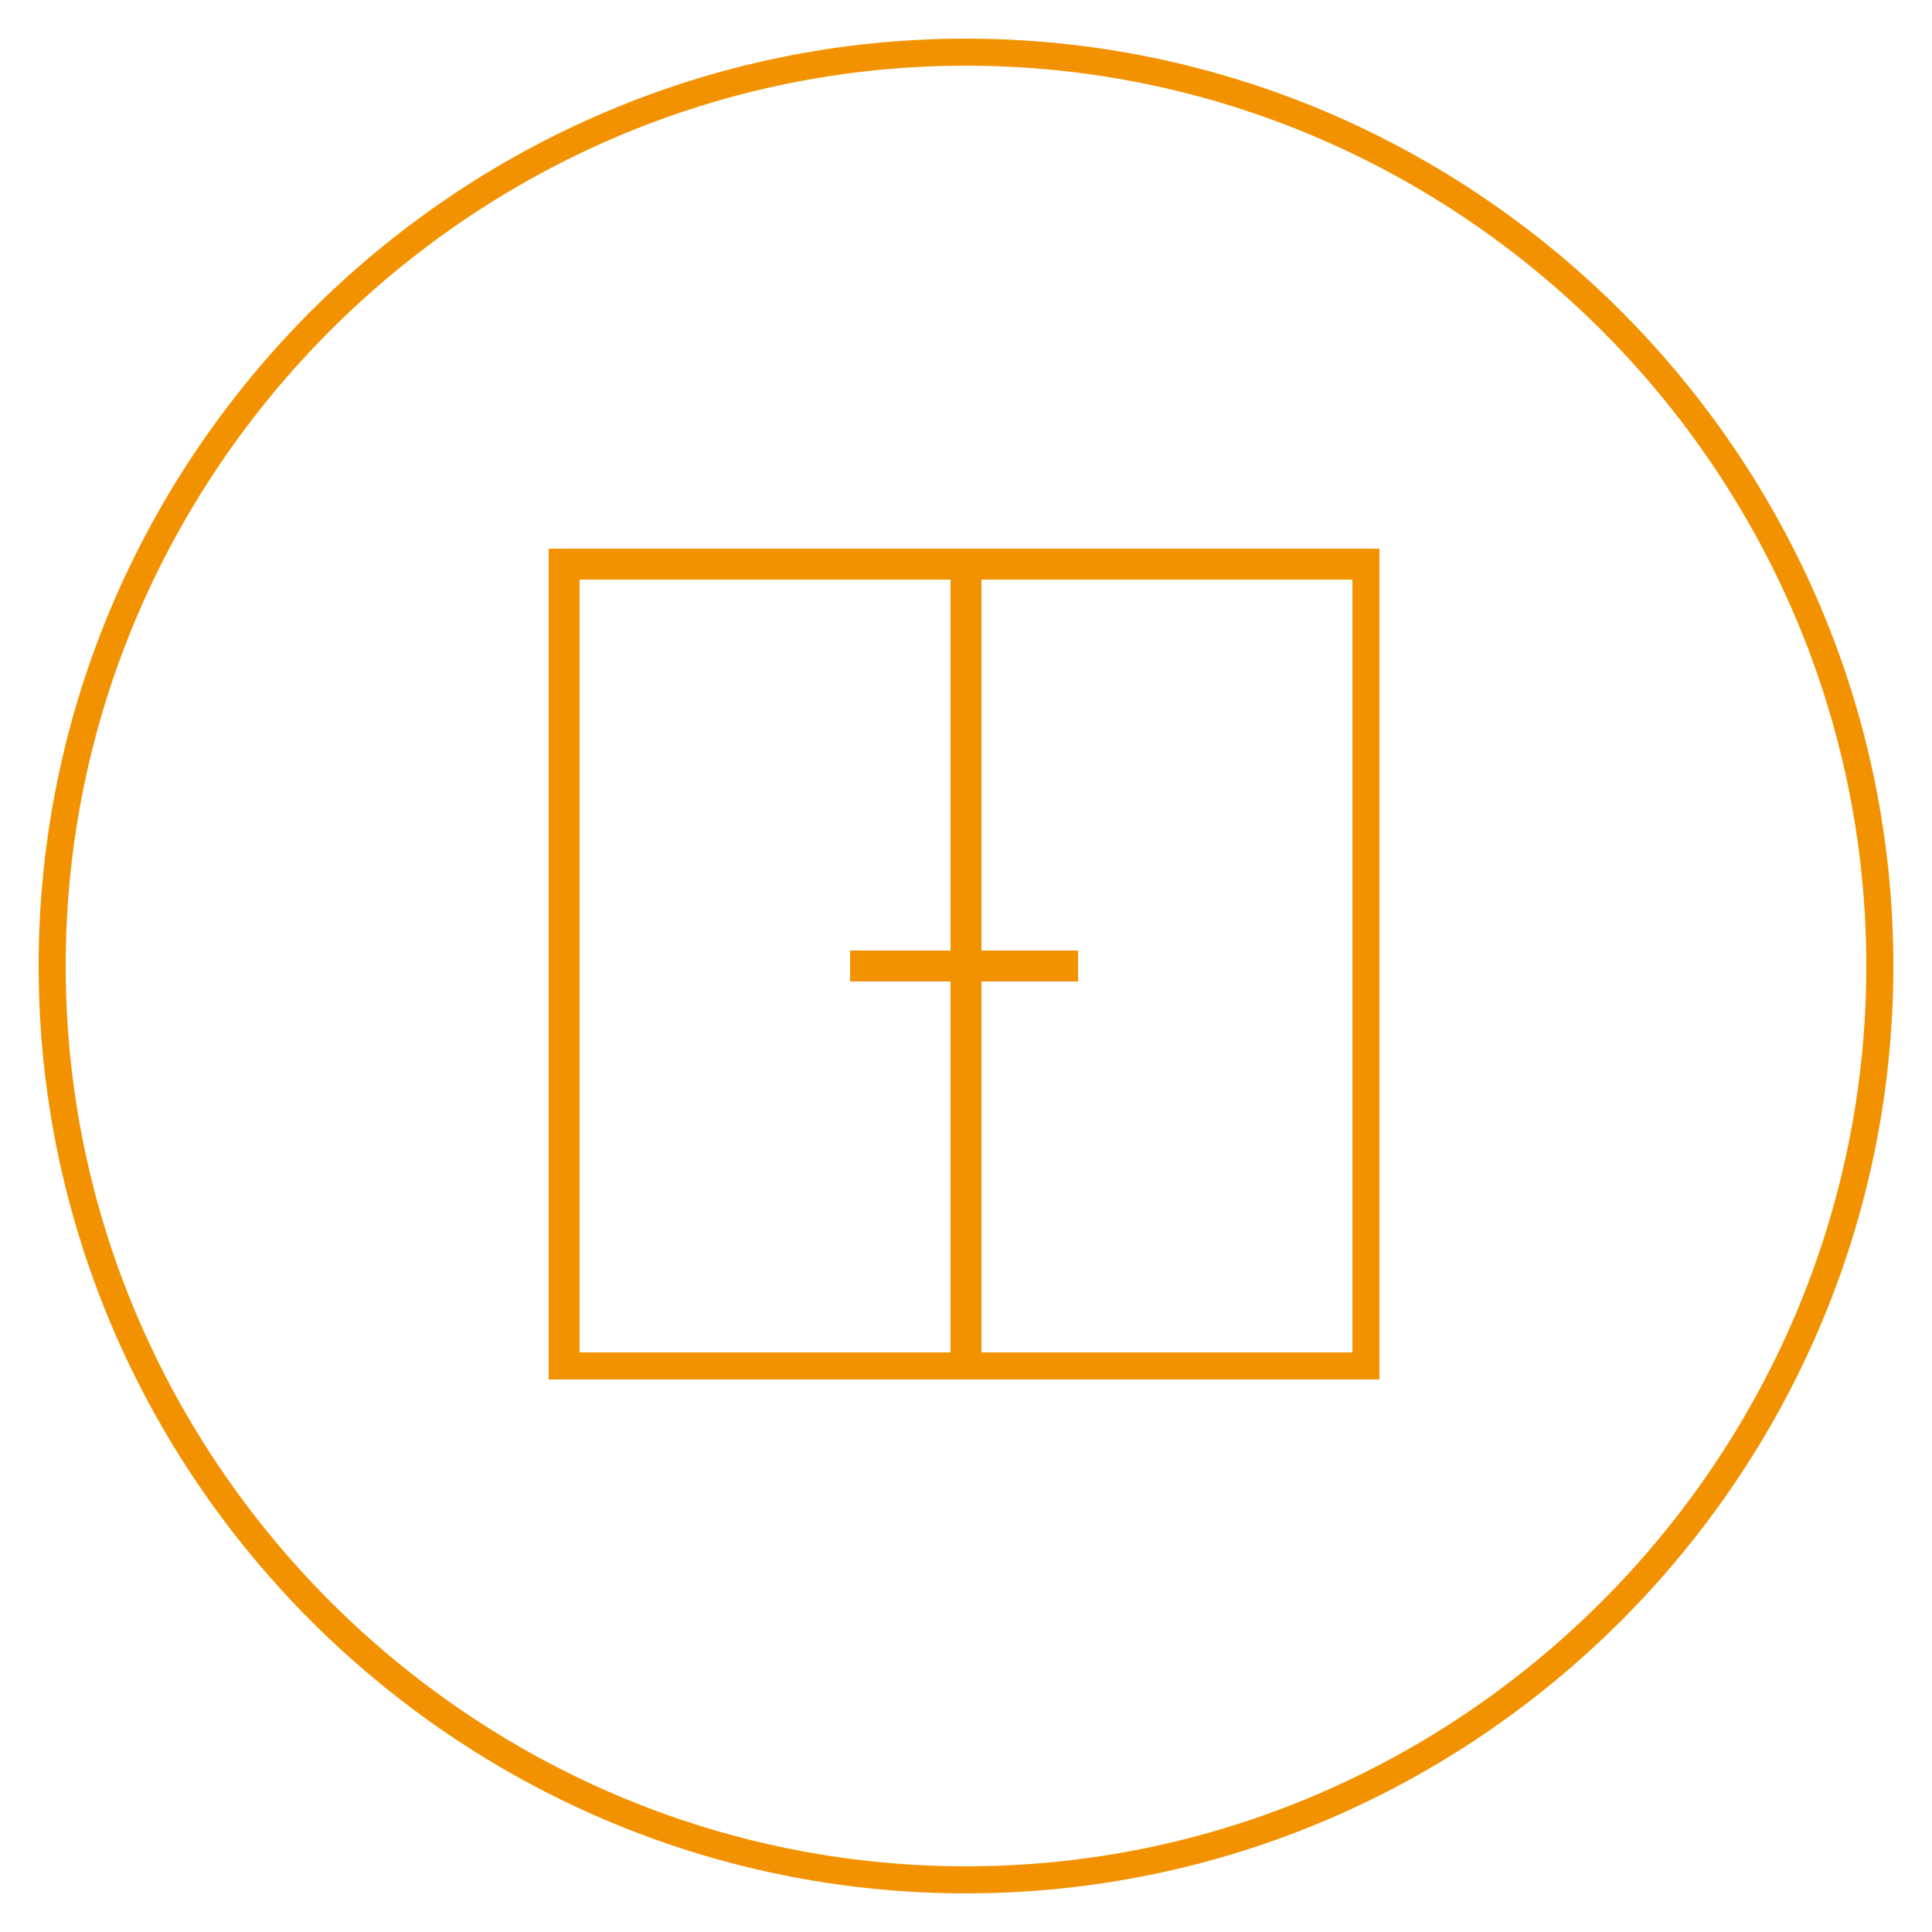 <?xml version="1.0" encoding="utf-8"?>
<!-- Generator: Adobe Illustrator 22.0.1, SVG Export Plug-In . SVG Version: 6.00 Build 0)  -->
<svg version="1.1" id="Calque_1" xmlns="http://www.w3.org/2000/svg" xmlns:xlink="http://www.w3.org/1999/xlink" x="0px" y="0px"
	 viewBox="0 0 50 50" style="enable-background:new 0 0 50 50;" xml:space="preserve">
<style type="text/css">
	.st0{fill:#F39200;}
</style>
<path class="st0" d="M25,49C11.8,49,1,38.2,1,25C1,11.8,11.8,1,25,1s24,10.8,24,24C49,38.2,38.2,49,25,49z M25,1.7
	C12.2,1.7,1.7,12.2,1.7,25S12.2,48.3,25,48.3S48.3,37.8,48.3,25S37.8,1.7,25,1.7z"/>
<g>
	<g>
		<path class="st0" d="M35,15V35H15V15H35 M35.8,14.2H14.2v21.5h21.5V14.2L35.8,14.2z"/>
		<rect x="24.6" y="14.8" class="st0" width="0.8" height="20.5"/>
		<rect x="22" y="24.6" class="st0" width="5.9" height="0.8"/>
	</g>
</g>
</svg>
